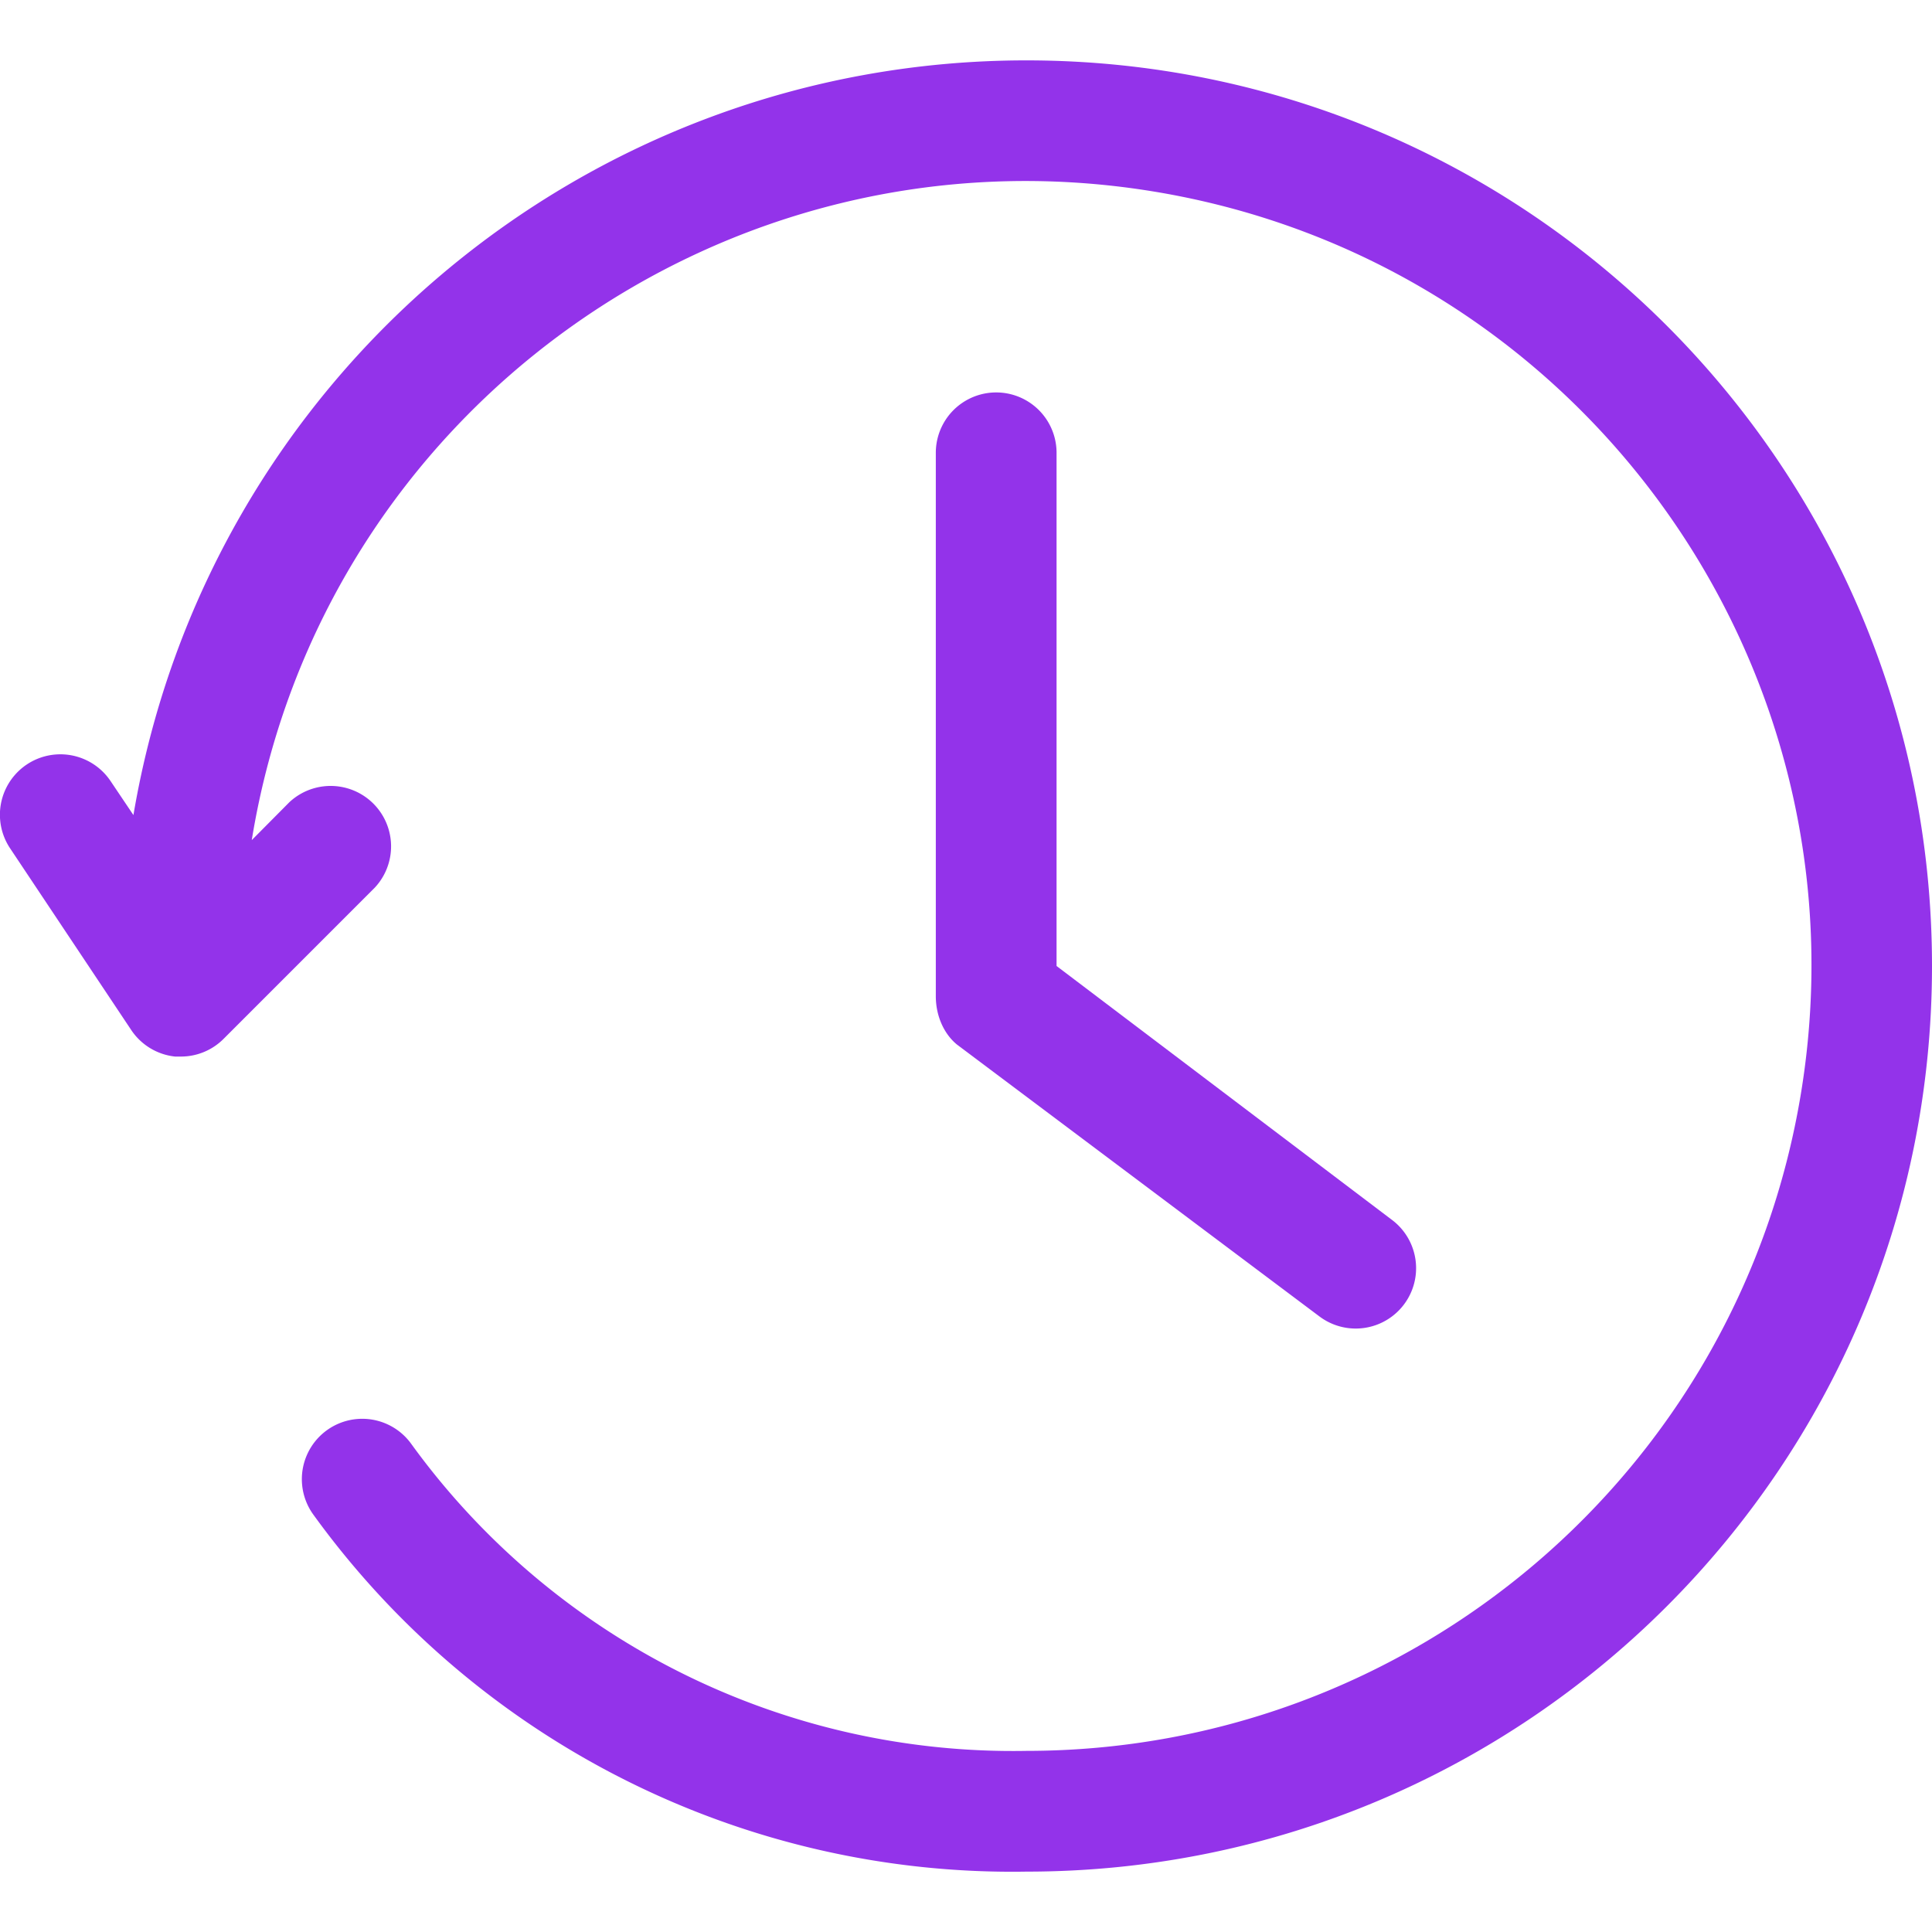 <?xml version="1.0" encoding="UTF-8"?>
<svg xmlns="http://www.w3.org/2000/svg" xmlns:xlink="http://www.w3.org/1999/xlink" version="1.1" width="150" height="150" x="0" y="0" viewBox="0 0 64 64" style="enable-background:new 0 0 512 512" xml:space="preserve" class="">
  <g>
    <path d="m31.71 34.61 12 9a2 2 0 1 0 2.4-3.2L35 32V15a2 2 0 1 0-4 0v18c0 .664.278 1.262.71 1.61z" fill="#9333ea" opacity="1" data-original="#000000" class=""></path>
    <path d="M34 2C19.361 2 6.86 12.566 4.42 27l-.76-1.13a2.002 2.002 0 1 0-3.32 2.24l4 6A2 2 0 0 0 5.8 35H6a1.996 1.996 0 0 0 1.41-.59l5-5a2.002 2.002 0 0 0-2.83-2.83l-1.24 1.25C10.643 13.656 24 4.034 38.173 6.337S61.97 21.996 59.667 36.17C57.622 48.756 46.751 58.002 34 58a24.61 24.61 0 0 1-20.37-10.16 2 2 0 1 0-3.26 2.32A28.57 28.57 0 0 0 34 62c16.569 0 30-13.431 30-30S50.569 2 34 2z" fill="#9333ea" opacity="1" data-original="#000000" class=""></path>
  </g>
</svg>
